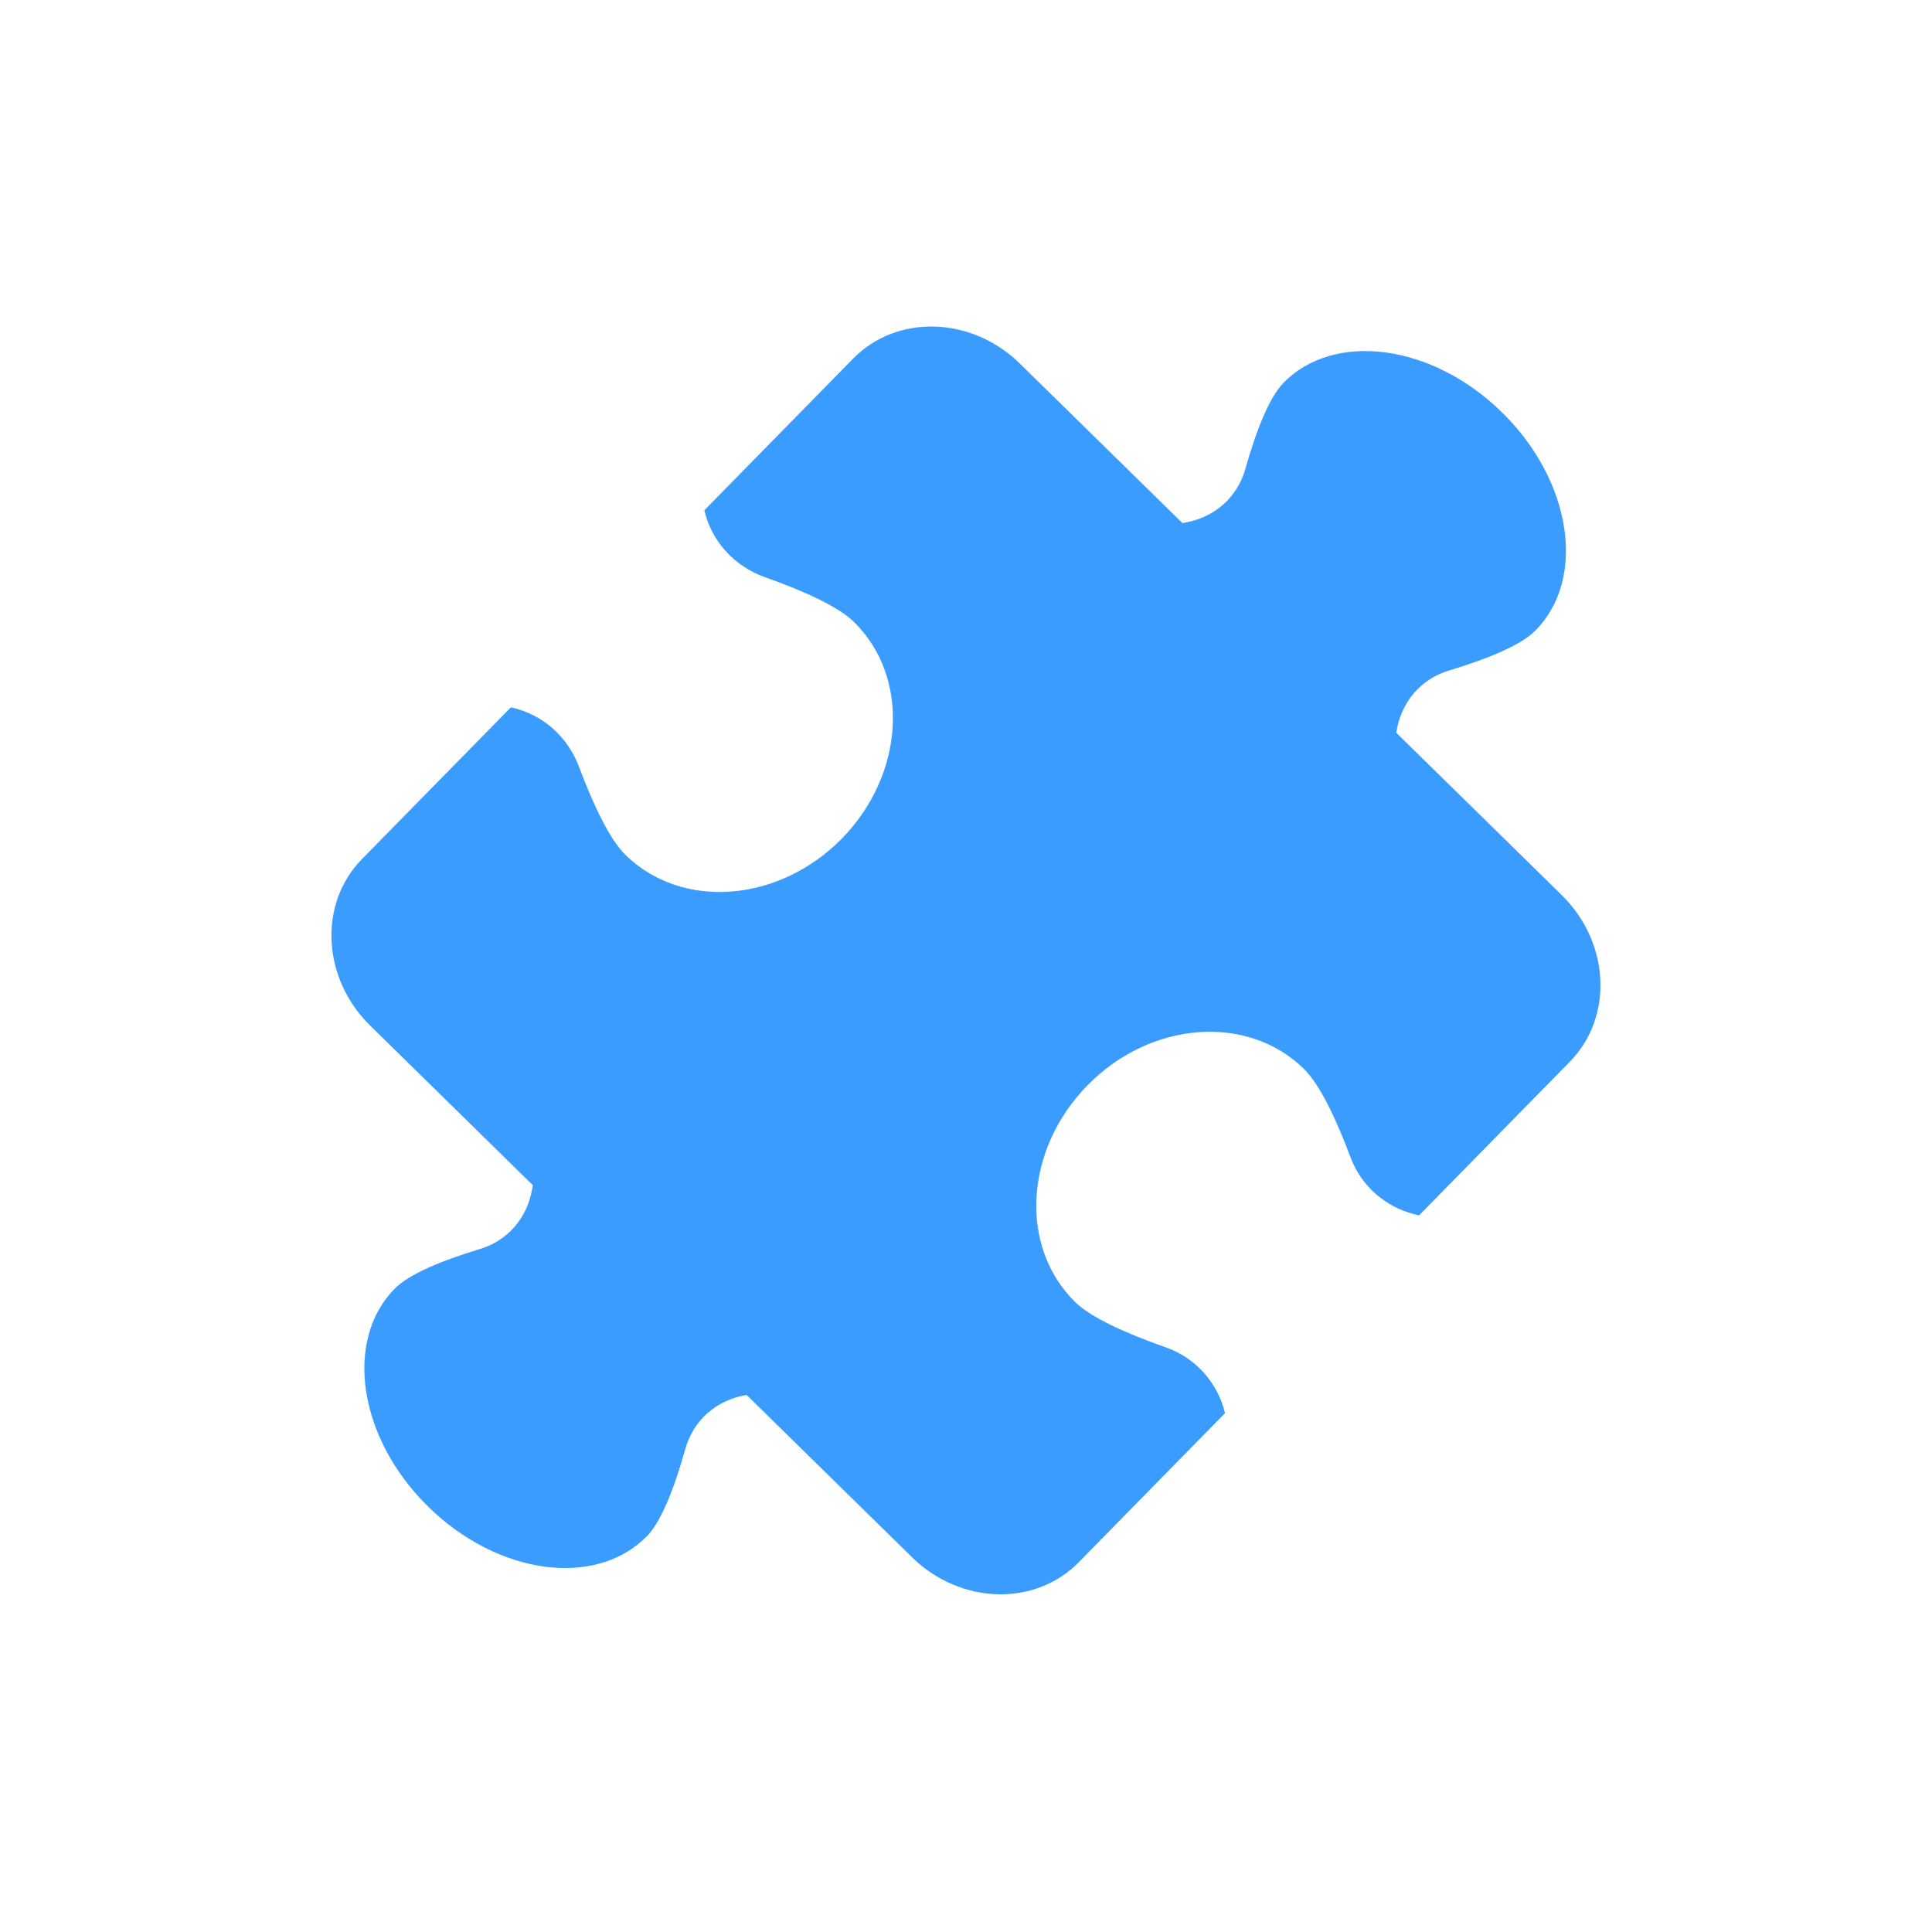 <svg width="36" height="36" viewBox="0 0 36 36" fill="none" xmlns="http://www.w3.org/2000/svg">
<path d="M23.914 7.137C23.651 7.405 23.412 8.009 23.204 8.741C23.056 9.262 22.645 9.629 22.105 9.734L22.042 9.746L22.034 9.748L19.004 6.775C18.105 5.892 16.713 5.85 15.897 6.682L13.14 9.492L13.124 9.508C13.229 9.95 13.497 10.323 13.866 10.562C13.983 10.64 14.11 10.704 14.245 10.752C14.998 11.018 15.623 11.305 15.913 11.59C16.963 12.62 16.86 14.426 15.686 15.626C14.509 16.823 12.705 16.959 11.655 15.93C11.365 15.645 11.066 15.025 10.785 14.278C10.735 14.143 10.668 14.018 10.588 13.902C10.342 13.537 9.963 13.277 9.52 13.18L9.504 13.196L6.746 16.006C5.93 16.838 5.998 18.228 6.898 19.111L9.928 22.084L9.927 22.091L9.916 22.154C9.822 22.698 9.463 23.115 8.945 23.273C8.216 23.494 7.617 23.744 7.354 24.013C6.401 24.984 6.682 26.803 7.98 28.076C9.278 29.35 11.102 29.595 12.054 28.625C12.321 28.353 12.562 27.739 12.771 26.996C12.922 26.461 13.347 26.09 13.905 25.994C13.907 25.994 13.909 25.992 13.911 25.992L16.994 29.017C17.894 29.9 19.285 29.942 20.101 29.11L22.827 26.332C22.688 25.761 22.279 25.302 21.727 25.108C20.964 24.839 20.328 24.549 20.034 24.261C18.984 23.231 19.087 21.423 20.264 20.223C21.44 19.023 23.246 18.887 24.296 19.917C24.587 20.201 24.886 20.821 25.166 21.568C25.366 22.1 25.814 22.492 26.367 22.629L26.441 22.648L29.252 19.783C30.068 18.951 30 17.561 29.1 16.678L26.017 13.653C26.017 13.653 26.019 13.649 26.019 13.646C26.105 13.087 26.468 12.655 27 12.494C27.739 12.271 28.348 12.018 28.614 11.746C29.567 10.776 29.286 8.957 27.988 7.684C26.69 6.41 24.866 6.164 23.913 7.135L23.914 7.137Z" fill="#3B9CFF"/>
</svg>
